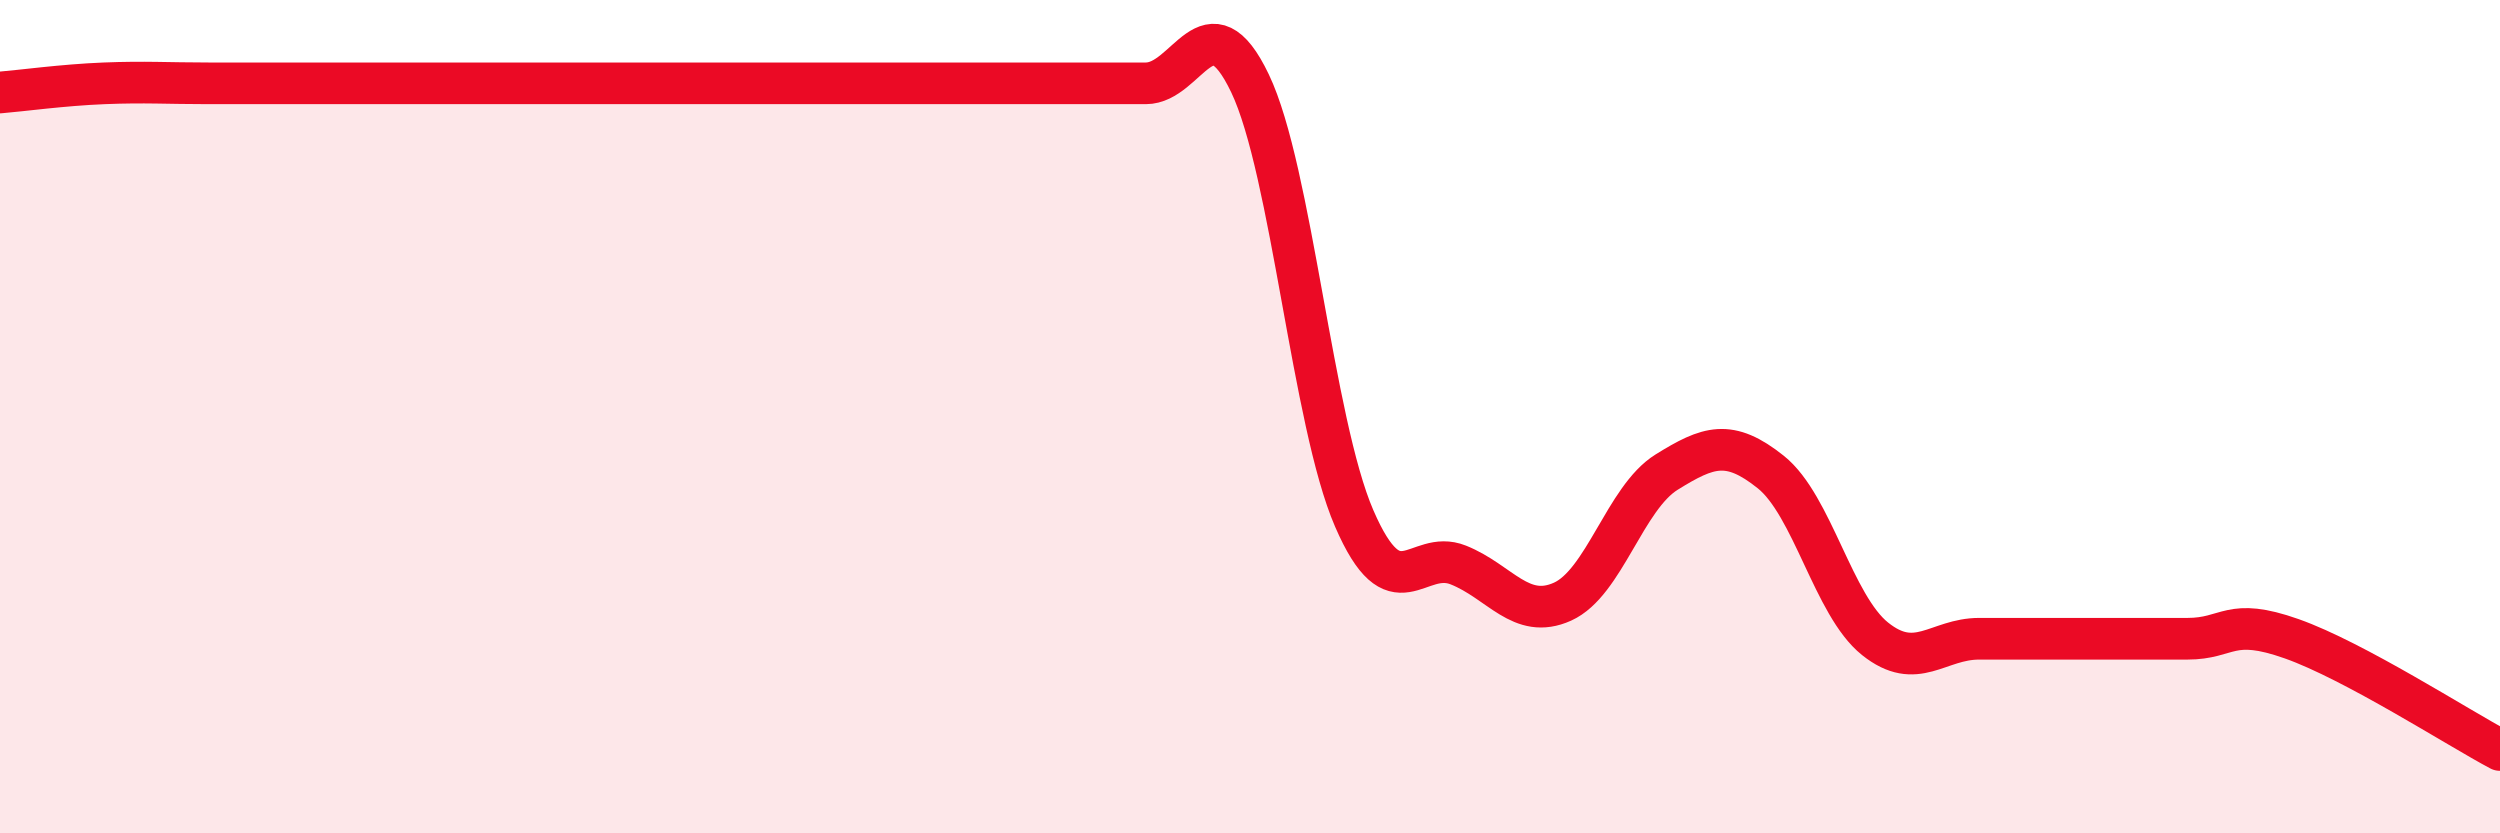 
    <svg width="60" height="20" viewBox="0 0 60 20" xmlns="http://www.w3.org/2000/svg">
      <path
        d="M 0,2.22 C 0.5,2.18 1.5,2.04 2.5,2 C 3.5,1.96 4,2 5,2 C 6,2 6.5,2 7.5,2 C 8.5,2 9,2 10,2 C 11,2 11.5,2 12.5,2 C 13.5,2 14,2 15,2 C 16,2 16.5,2 17.5,2 C 18.5,2 19,2 20,2 C 21,2 21.5,2 22.5,2 C 23.5,2 24,2 25,2 C 26,2 26.5,2 27.5,2 C 28.5,2 29,-0.09 30,2 C 31,4.09 31.5,10.13 32.5,12.44 C 33.5,14.75 34,13.16 35,13.56 C 36,13.96 36.5,14.89 37.5,14.44 C 38.5,13.99 39,11.95 40,11.33 C 41,10.71 41.5,10.53 42.5,11.33 C 43.5,12.13 44,14.53 45,15.33 C 46,16.13 46.5,15.33 47.5,15.33 C 48.5,15.33 49,15.33 50,15.33 C 51,15.33 51.5,15.33 52.5,15.33 C 53.5,15.33 53.5,14.8 55,15.33 C 56.5,15.86 59,17.47 60,18L60 20L0 20Z"
        fill="#EB0A25"
        opacity="0.1"
        stroke-linecap="round"
        stroke-linejoin="round"
      />
      <path
        d="M 0,2.22 C 0.5,2.18 1.5,2.04 2.5,2 C 3.5,1.96 4,2 5,2 C 6,2 6.5,2 7.5,2 C 8.5,2 9,2 10,2 C 11,2 11.5,2 12.5,2 C 13.5,2 14,2 15,2 C 16,2 16.5,2 17.5,2 C 18.5,2 19,2 20,2 C 21,2 21.5,2 22.5,2 C 23.5,2 24,2 25,2 C 26,2 26.5,2 27.5,2 C 28.5,2 29,-0.09 30,2 C 31,4.09 31.5,10.13 32.5,12.44 C 33.5,14.75 34,13.16 35,13.56 C 36,13.96 36.5,14.89 37.5,14.44 C 38.5,13.99 39,11.95 40,11.33 C 41,10.71 41.5,10.53 42.5,11.33 C 43.5,12.13 44,14.53 45,15.33 C 46,16.13 46.5,15.33 47.5,15.33 C 48.5,15.33 49,15.33 50,15.33 C 51,15.33 51.5,15.33 52.5,15.33 C 53.5,15.33 53.5,14.8 55,15.33 C 56.5,15.86 59,17.47 60,18"
        stroke="#EB0A25"
        stroke-width="1"
        fill="none"
        stroke-linecap="round"
        stroke-linejoin="round"
      />
    </svg>
  